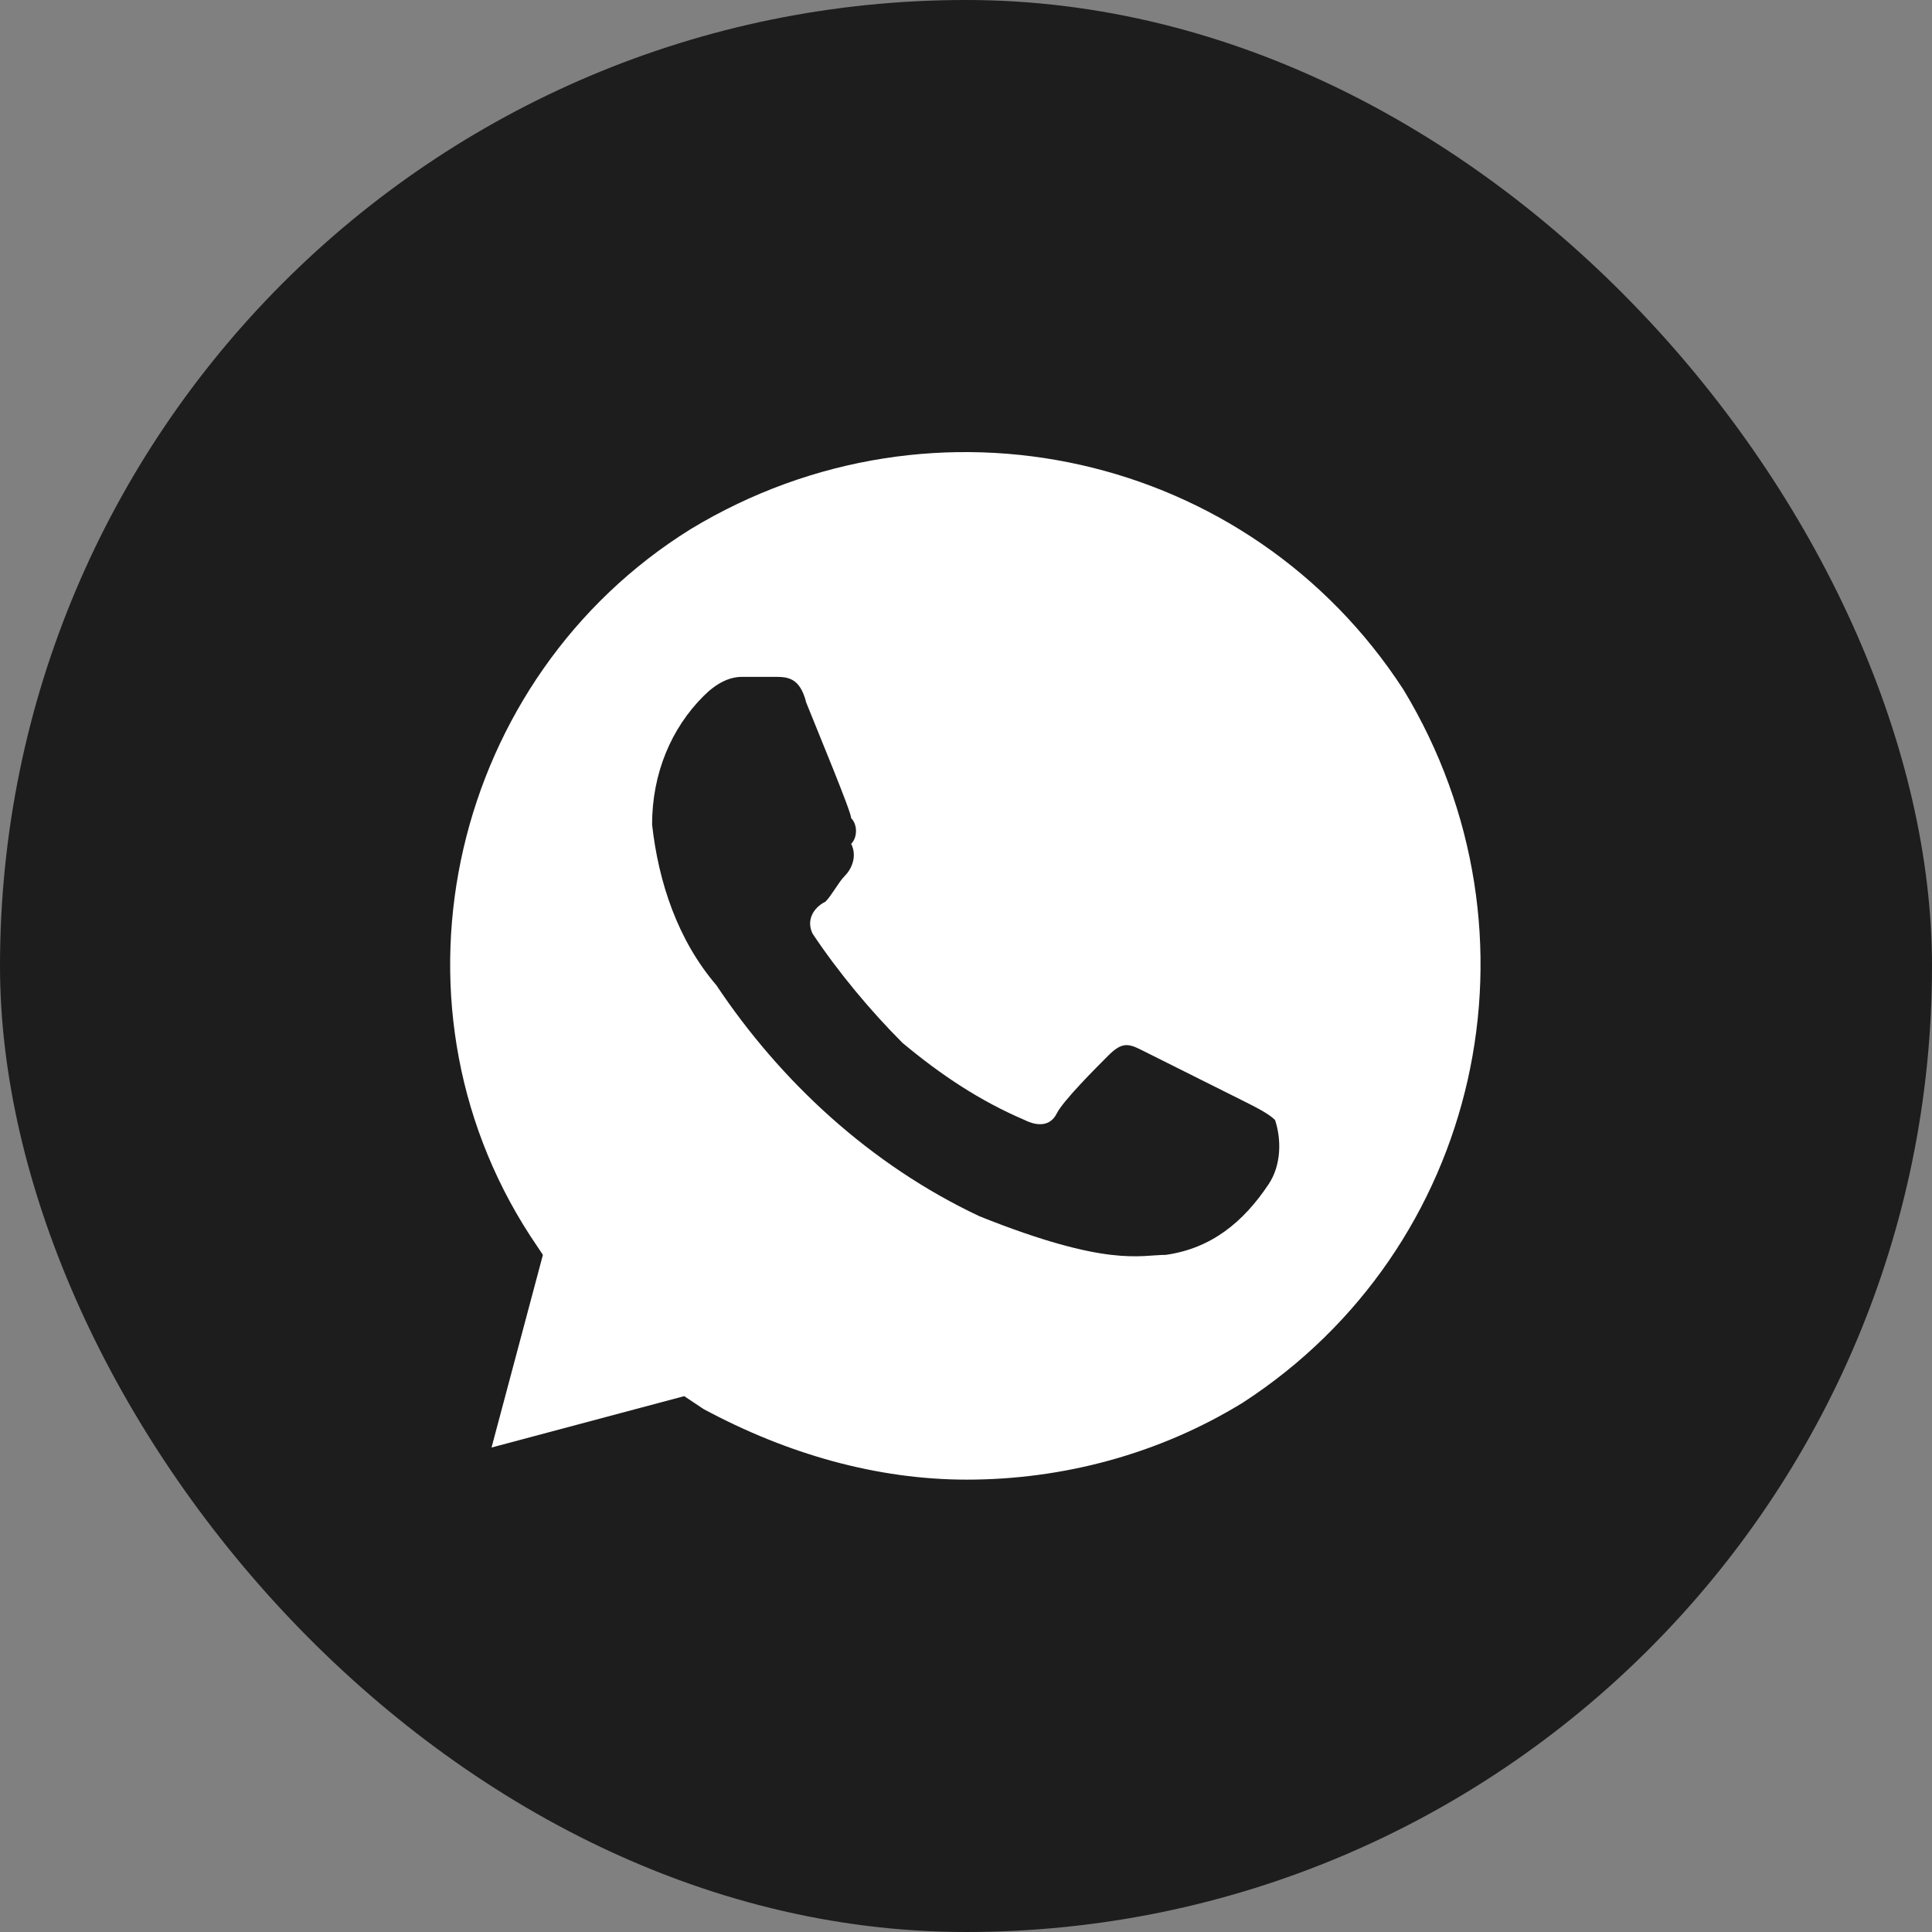 <?xml version="1.0" encoding="UTF-8"?> <svg xmlns="http://www.w3.org/2000/svg" width="1000" height="1000" viewBox="0 0 1000 1000" fill="none"><rect x="0" y="0" width="1000" height="1000" fill="#808080" stroke="none"/><rect width="1000" height="1000" rx="500" fill="#1D1D1D"></rect><g clip-path="url(#clip0_281_183)"><path d="M726.444 356.99C646.665 233.996 483.781 197.43 357.463 273.886C234.47 350.341 194.58 516.549 274.36 639.542L281.008 649.515L254.415 749.24L354.139 722.646L364.112 729.295C407.326 752.564 453.864 765.86 500.402 765.86C550.264 765.86 600.126 752.564 643.34 725.97C766.334 646.191 802.9 483.307 726.444 356.99ZM656.637 612.949C643.34 632.894 626.72 646.191 603.451 649.515C590.154 649.515 573.533 656.163 507.05 629.57C450.54 602.977 404.001 559.763 370.76 509.901C350.815 486.632 340.843 456.714 337.518 426.797C337.518 400.204 347.491 376.934 364.112 360.314C370.76 353.665 377.408 350.341 384.057 350.341H400.677C407.326 350.341 413.974 350.341 417.298 363.638C423.946 380.259 440.567 420.148 440.567 423.473C443.891 426.797 443.891 433.445 440.567 436.769C443.891 443.418 440.567 450.066 437.243 453.39C433.919 456.714 430.595 463.362 427.271 466.687C420.622 470.011 417.298 476.659 420.622 483.307C433.919 503.252 450.54 523.197 467.16 539.818C487.105 556.439 507.05 569.735 530.319 579.708C536.968 583.032 543.616 583.032 546.94 576.384C550.264 569.735 566.885 553.115 573.533 546.466C580.182 539.818 583.506 539.818 590.154 543.142L643.34 569.735C649.989 573.059 656.637 576.384 659.961 579.708C663.285 589.68 663.285 602.977 656.637 612.949Z" fill="white"></path></g><defs><clipPath id="clip0_281_183"><rect width="800" height="800" fill="white" transform="translate(100 100)"></rect></clipPath></defs></svg> 